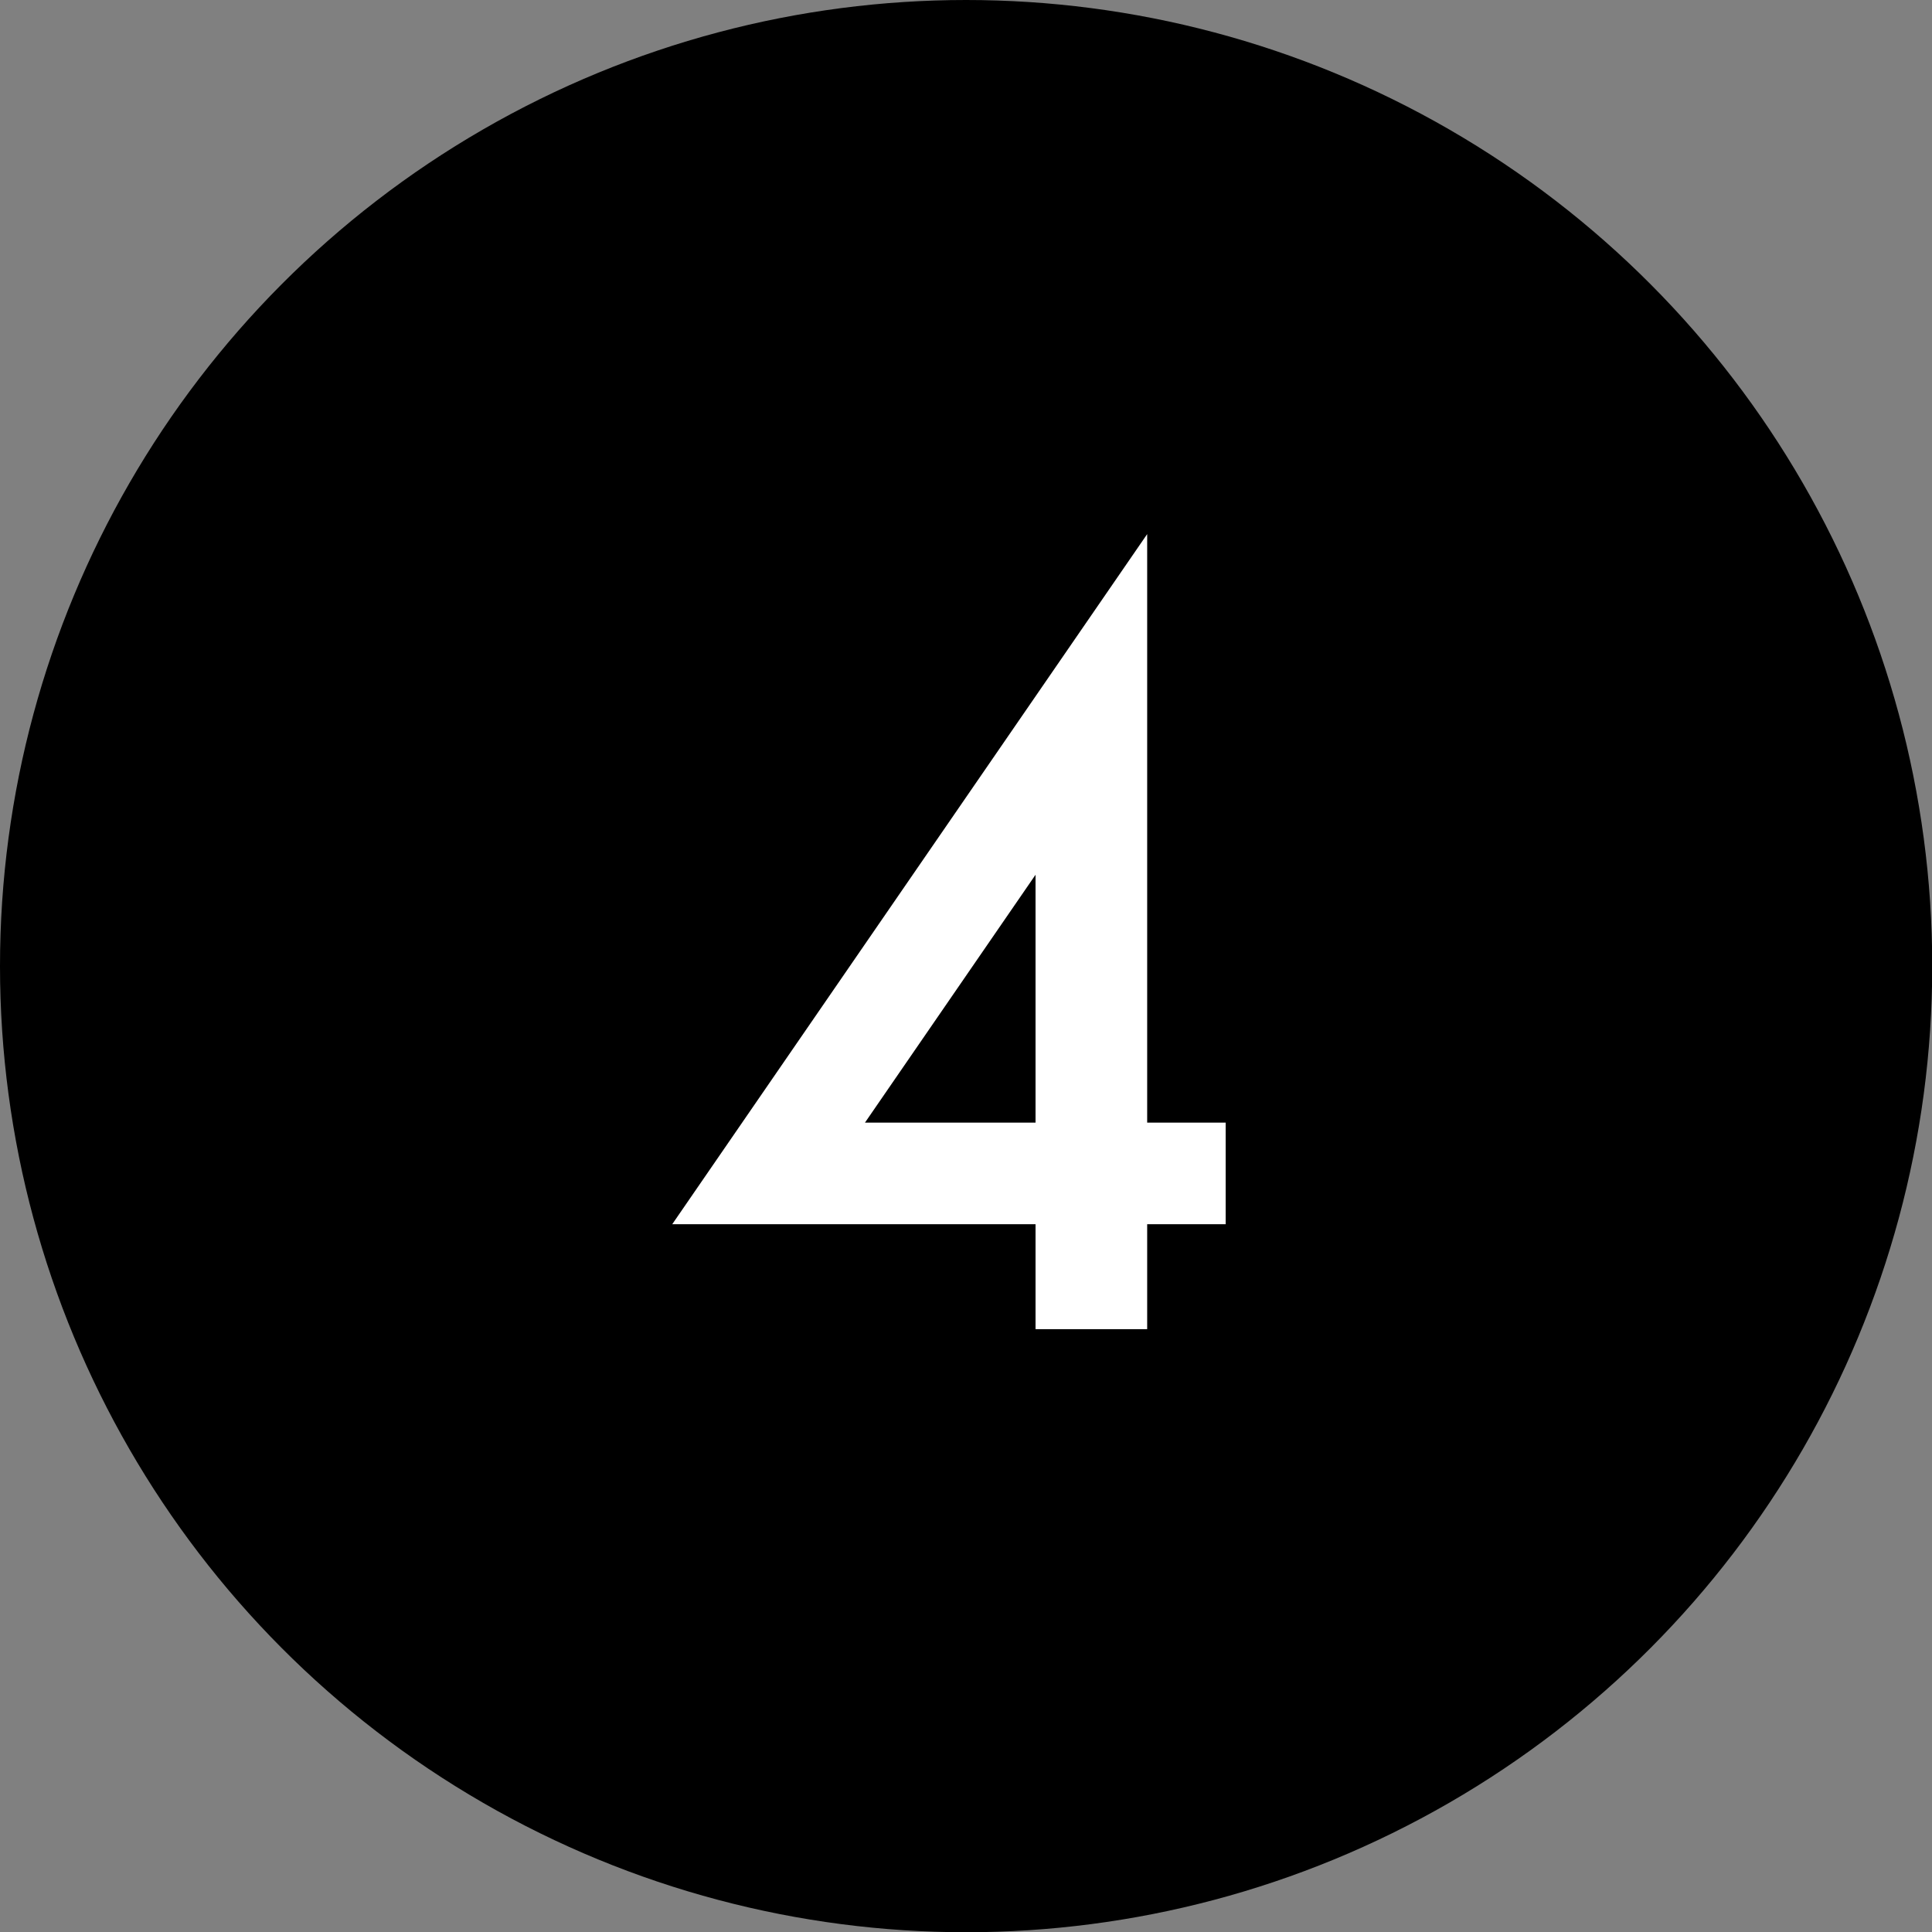 <?xml version="1.0" encoding="UTF-8"?><svg id="_レイヤー_2" xmlns="http://www.w3.org/2000/svg" viewBox="0 0 80.99 80.99"><rect x="0" y="0" width="80.99" height="80.99" fill="#808080" stroke="none"/><defs><style>.cls-1,.cls-2{stroke-width:0px;}.cls-2{fill:#fff;}</style></defs><g id="object"><circle class="cls-1" cx="40.5" cy="40.5" r="40.5"/><path class="cls-2" d="m48.09,47.06h3.29v4.26h-3.29v4.4h-4.68v-4.4h-15.23l19.91-28.93v24.67Zm-4.68,0v-10.39l-7.15,10.39h7.15Z"/></g></svg>